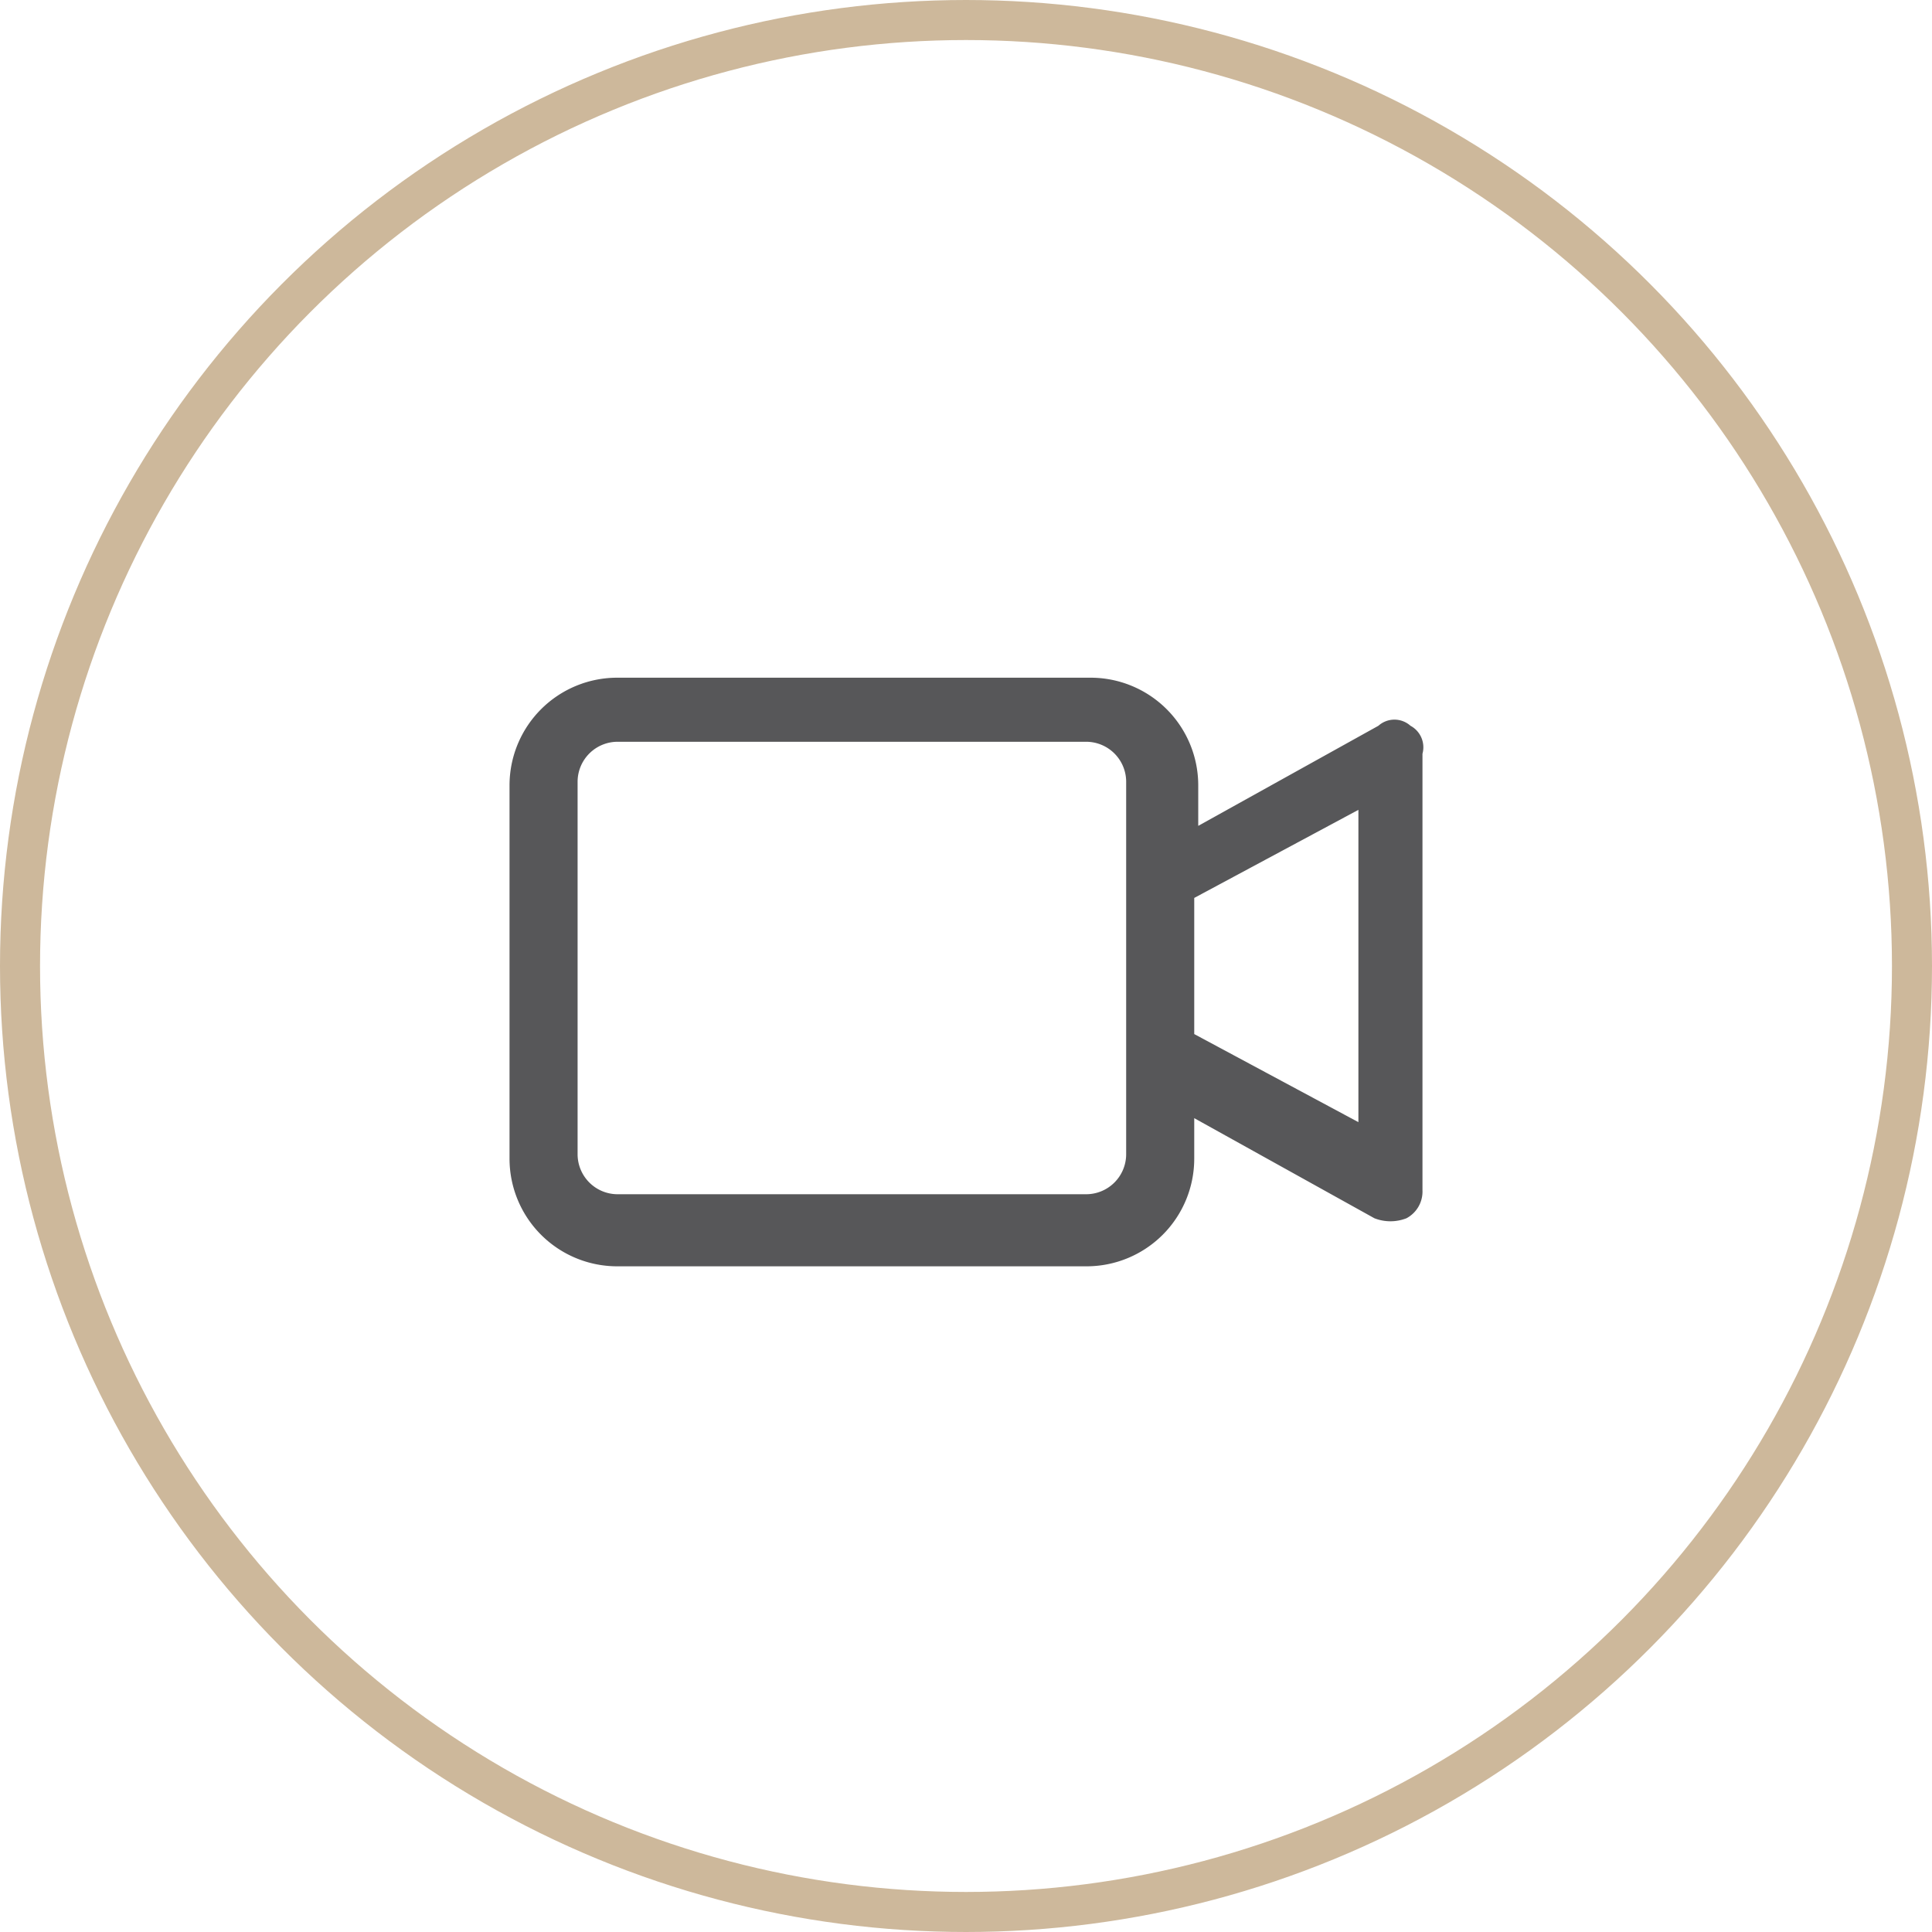 <svg id="video_-_Copy" data-name="video - Copy" xmlns="http://www.w3.org/2000/svg" width="48.25" height="48.25" viewBox="0 0 48.25 48.25">
  <circle id="Ellipse_49" data-name="Ellipse 49" cx="24.125" cy="24.125" r="24.125" transform="translate(0 0)" fill="none"/>
  <circle id="Ellipse_50" data-name="Ellipse 50" cx="23.625" cy="23.625" r="23.625" transform="translate(0.5 0.5)" fill="none" stroke="#cdb89b" stroke-width="1"/>
  <path id="Tracé_1048" data-name="Tracé 1048" d="M35.2,18.1a.6.6,0,0,0-.8,0l-4.5,2.5v-1a2.689,2.689,0,0,0-2.7-2.7H15.4a2.689,2.689,0,0,0-2.7,2.7v9.3a2.689,2.689,0,0,0,2.7,2.7H27.1a2.689,2.689,0,0,0,2.7-2.7v-1l4.5,2.5a1.1,1.1,0,0,0,.8,0,.755.755,0,0,0,.4-.7V18.8A.61.61,0,0,0,35.2,18.1Zm-1.3,2.1V28l-4.1-2.2V22.4Zm-5.8-.7v9.3a1,1,0,0,1-1,1H15.4a1,1,0,0,1-1-1V19.5a1,1,0,0,1,1-1H27.1A1,1,0,0,1,28.1,19.5Z" transform="translate(0.025 0.025)" fill="#575759"/>
</svg>
